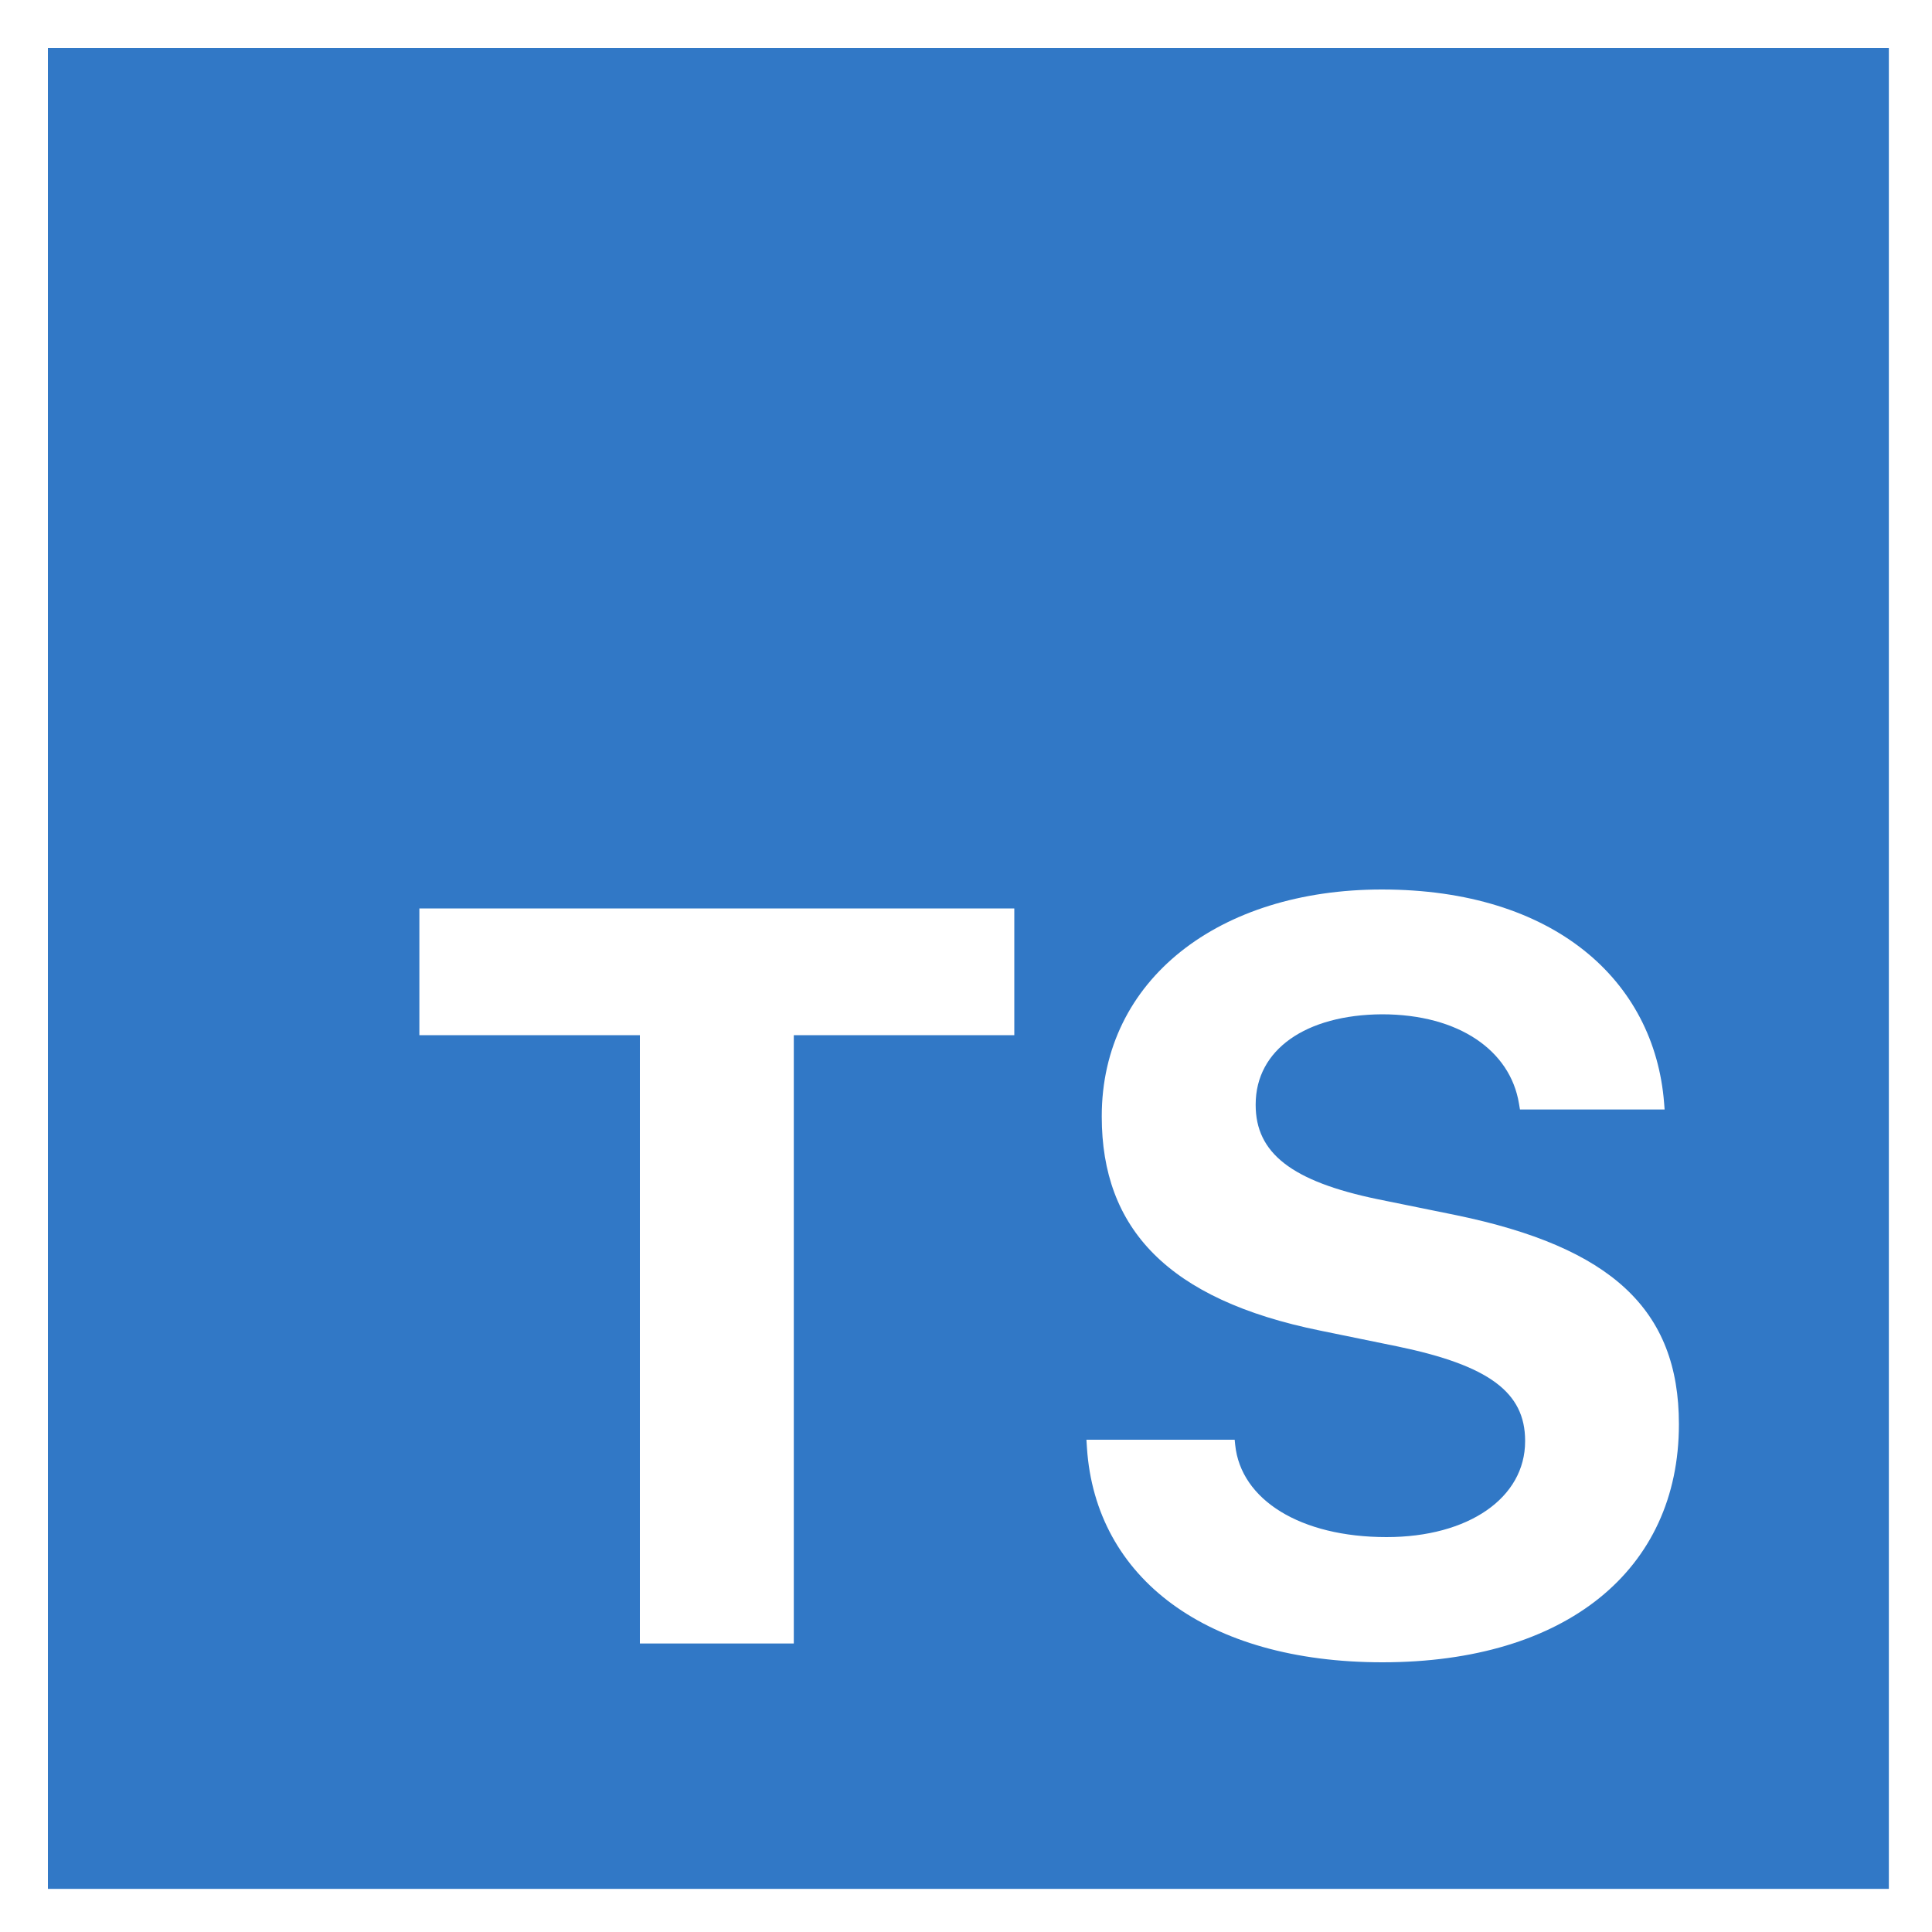 <?xml version="1.0" encoding="UTF-8" standalone="no"?>
<!-- Uploaded to: SVG Repo, www.svgrepo.com, Generator: SVG Repo Mixer Tools -->

<svg
   width="480"
   height="480"
   viewBox="0 0 15 15"
   fill="none"
   version="1.1"
   id="svg1"
   xml:space="preserve"
   xmlns="http://www.w3.org/2000/svg"
   xmlns:svg="http://www.w3.org/2000/svg"><defs
     id="defs1" /><path
     fill-rule="evenodd"
     clip-rule="evenodd"
     d="M 14.665,0.372 H 0.372 V 14.665 H 14.665 Z M 6.163,12.76 H 4.968 V 8.037 H 3.256 V 7.053 H 7.875 V 8.037 H 6.163 Z M 13.035,11.059 c 0,1.131 -0.878,1.847 -2.302,1.847 -1.364,0 -2.227,-0.653 -2.294,-1.665 l -0.004,-0.063 h 1.151 l 0.004,0.04 c 0.044,0.427 0.506,0.716 1.175,0.716 0.637,0 1.076,-0.305 1.076,-0.744 v -0.004 c 0,-0.376 -0.281,-0.585 -0.989,-0.732 L 10.251,10.331 C 9.064,10.09 8.554,9.536 8.554,8.67 v -0.004 c 0,-1.06 0.91,-1.76 2.175,-1.76 1.333,0 2.116,0.704 2.191,1.657 l 0.004,0.051 h -1.123 l -0.008,-0.047 C 11.726,8.16 11.331,7.875 10.729,7.875 10.14,7.879 9.749,8.148 9.749,8.575 v 0.004 c 0,0.372 0.277,0.593 0.949,0.732 l 0.605,0.123 c 1.206,0.249 1.732,0.732 1.732,1.622 z"
     fill="#121923"
     id="path1"
     style="fill:#3178c6;fill-opacity:1;stroke-width:0.953" /></svg>
